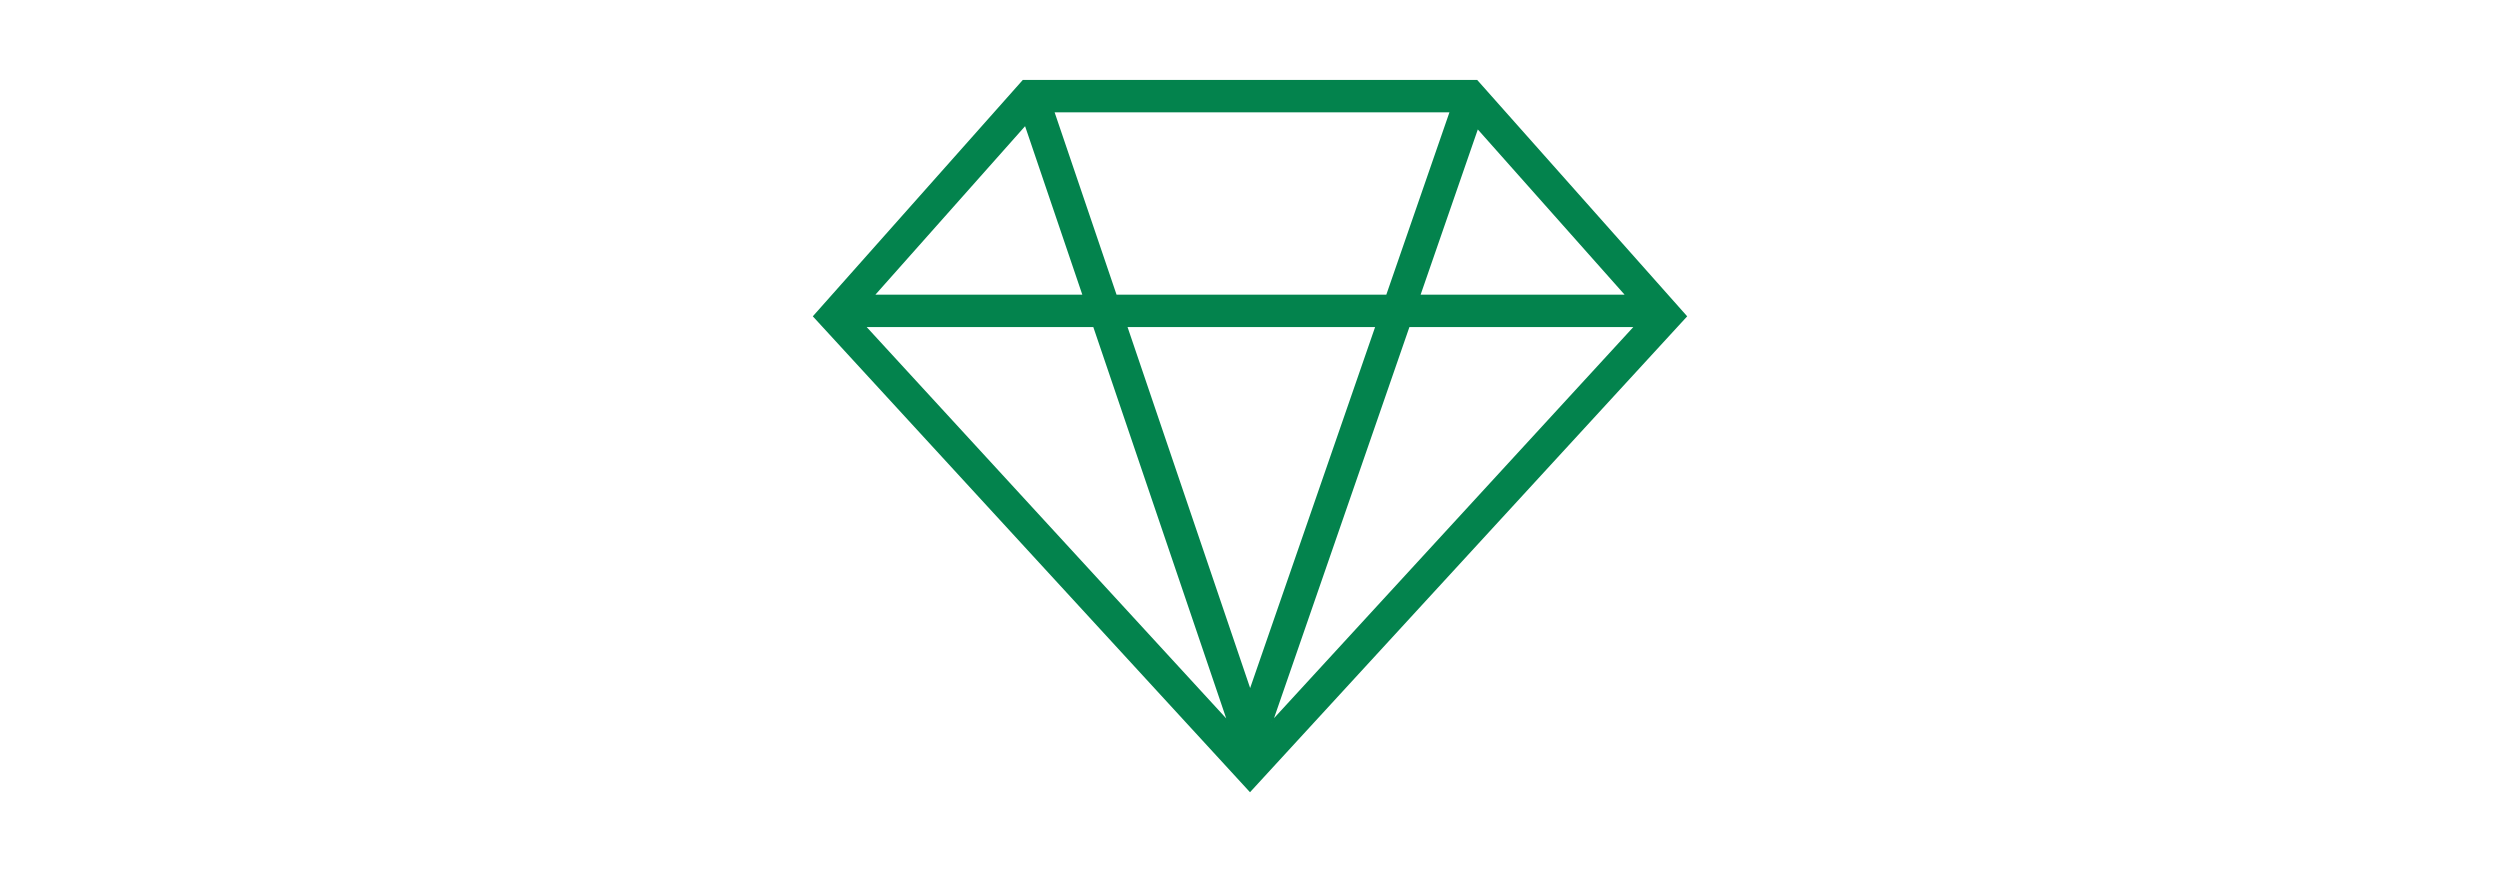 <!DOCTYPE svg PUBLIC "-//W3C//DTD SVG 1.1//EN" "http://www.w3.org/Graphics/SVG/1.1/DTD/svg11.dtd">
<!-- Uploaded to: SVG Repo, www.svgrepo.com, Transformed by: SVG Repo Mixer Tools -->
<svg fill="#03834d" height="150px" version="1.1" id="Capa_1" xmlns="http://www.w3.org/2000/svg" xmlns:xlink="http://www.w3.org/1999/xlink" viewBox="0 0 430.214 430.214" xml:space="preserve" stroke="#03834d">
<g id="SVGRepo_bgCarrier" stroke-width="0"/>
<g id="SVGRepo_tracerCarrier" stroke-linecap="round" stroke-linejoin="round"/>
<g id="SVGRepo_iconCarrier"> <path d="M327.005,39.943H103.208L0,156.118l215.107,234.152l215.107-234.152L327.005,39.943z M148.882,145.943l-30.906-91h196.266 l-31.5,91H148.882z M277.55,160.943l-62.375,180.195l-61.198-180.195H277.55z M133.041,145.943H29.104l75.192-84.639 L133.041,145.943z M138.135,160.943l66.473,195.727L24.801,160.943H138.135z M293.423,160.943h111.99L225.711,356.555 L293.423,160.943z M298.615,145.943l28.739-83.023l73.756,83.023H298.615z"/> </g>
</svg>